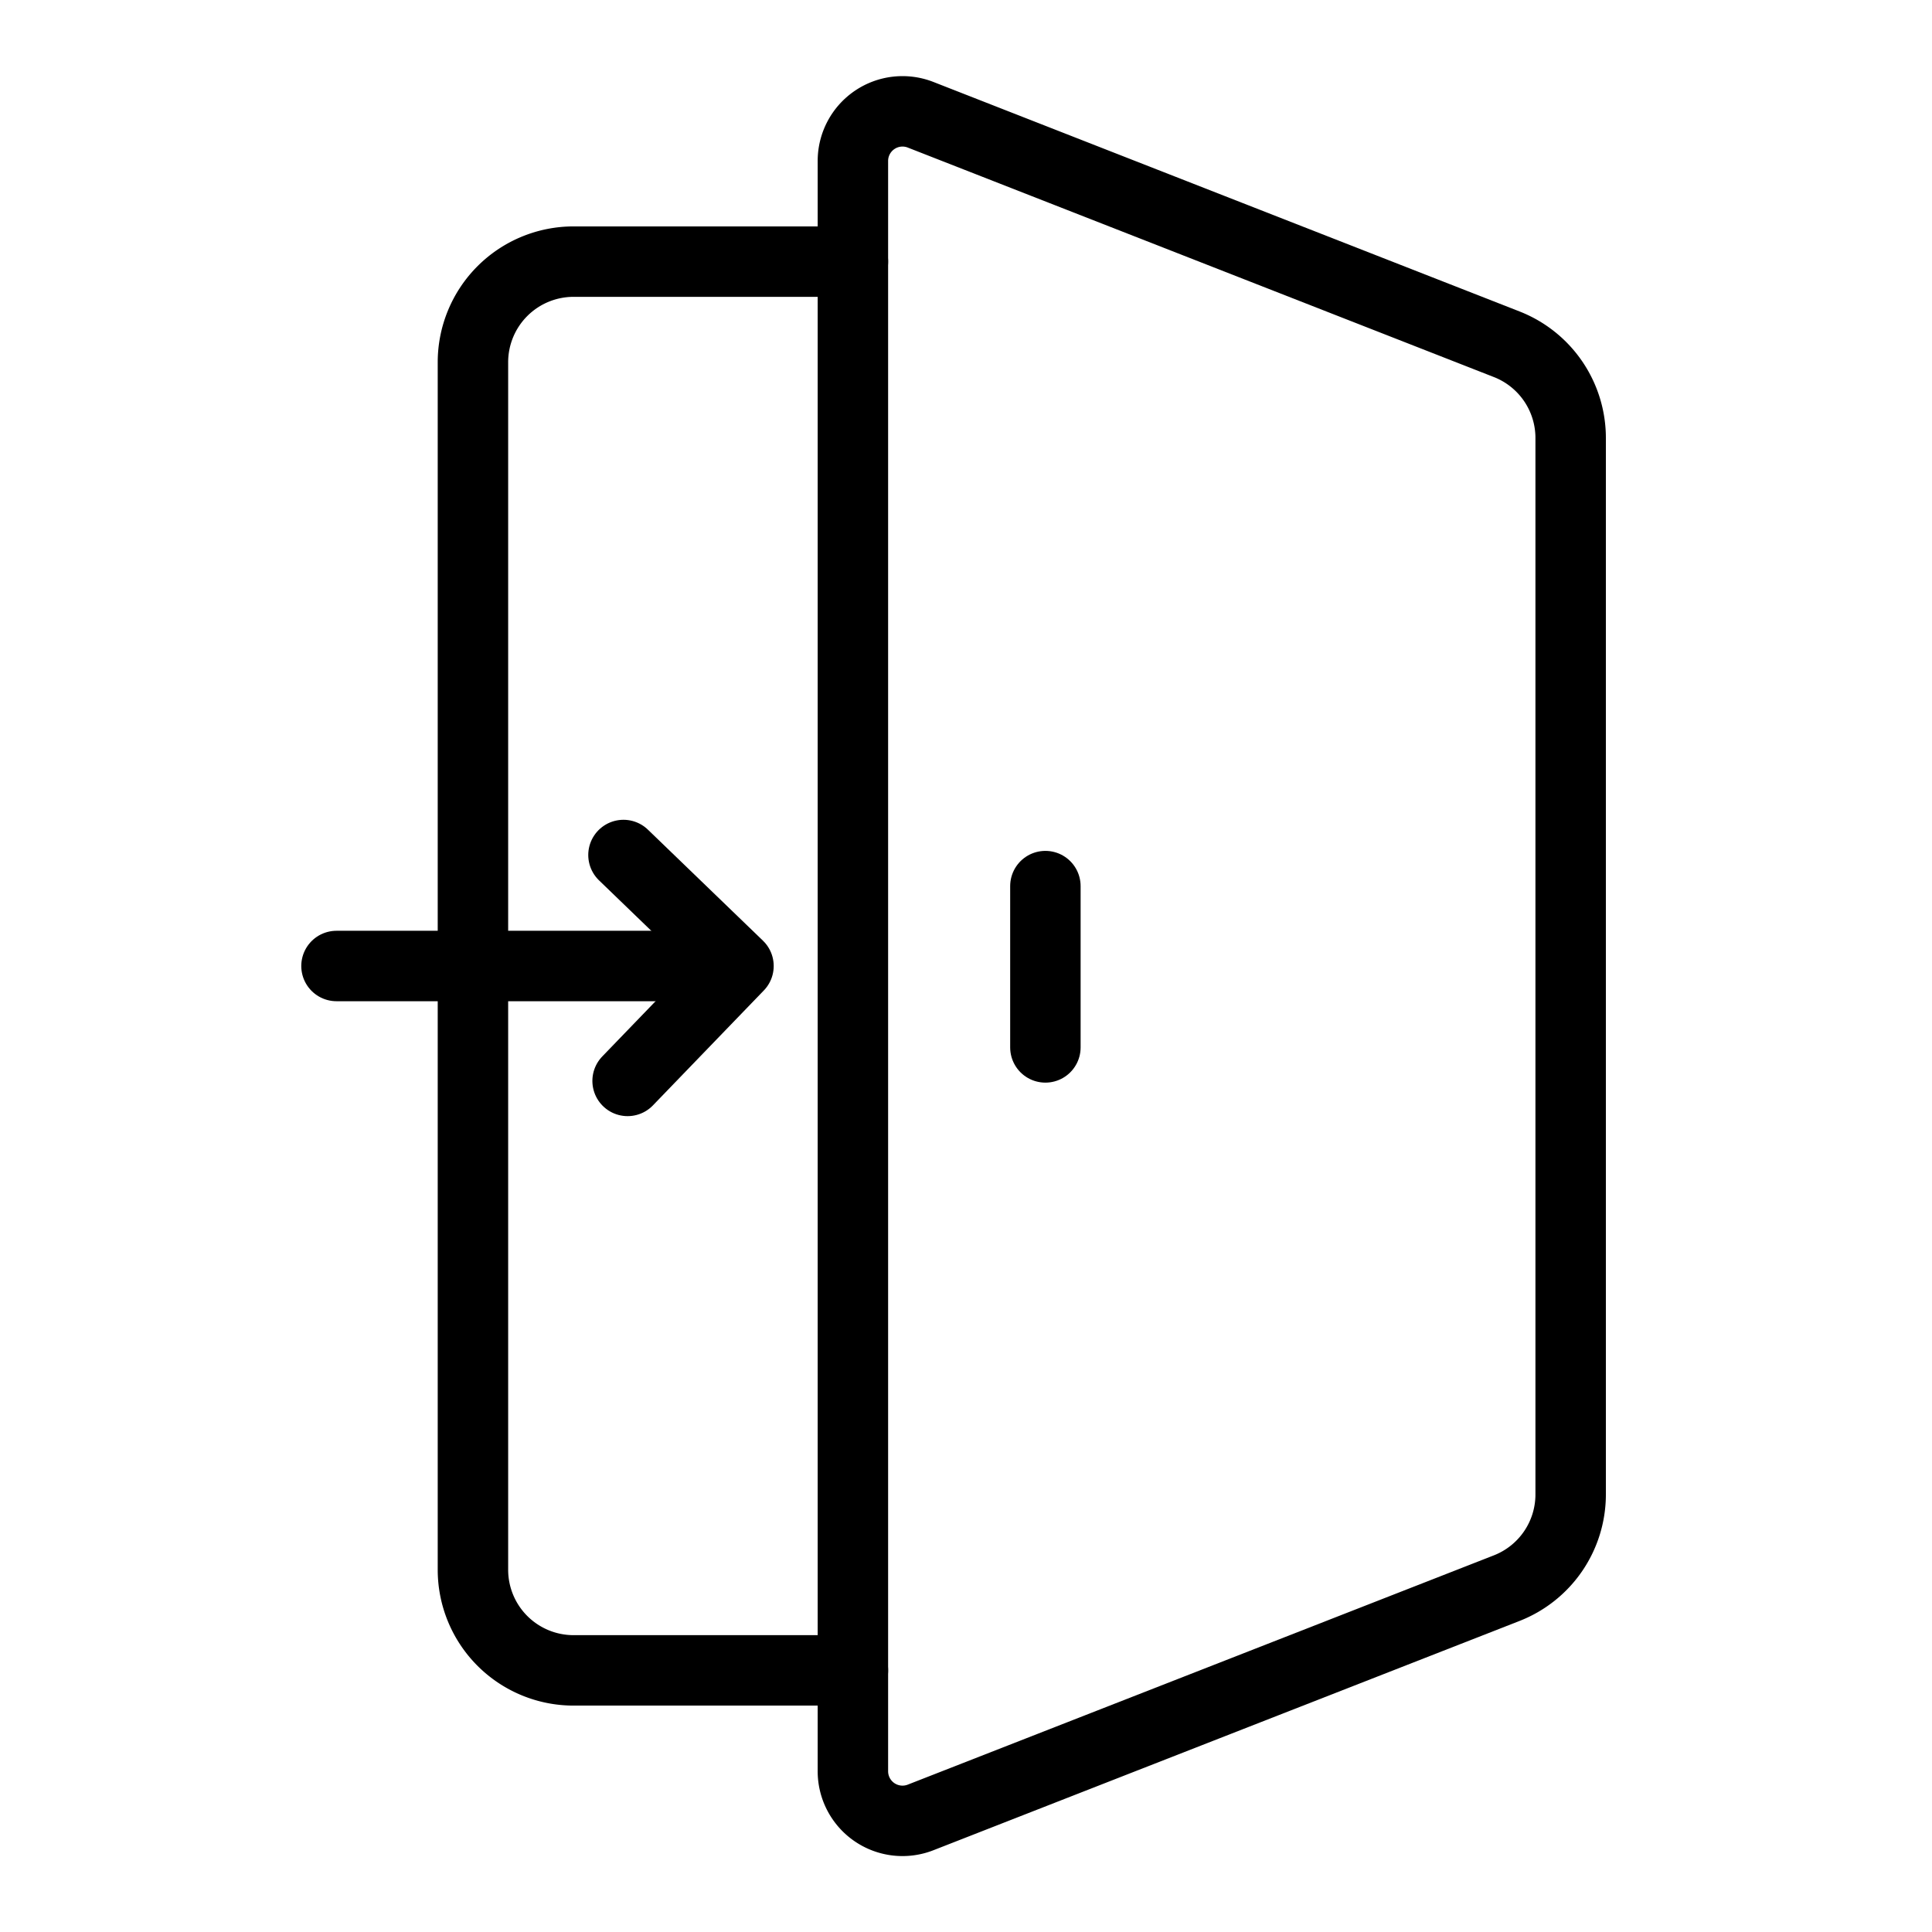 <svg id="Layer_1" data-name="Layer 1" xmlns="http://www.w3.org/2000/svg" viewBox="0 0 192 192" fill="#000"><path d="M84.76,166H57a10,10,0,0,1-10-10V36A10,10,0,0,1,57,26H84.76" style="fill:none;stroke:#000;stroke-linecap:round;stroke-linejoin:round;stroke-width:7.00px" fill="#000"></path><path d="M149.73,34.21a10,10,0,0,1,6.36,9.31v105a10,10,0,0,1-6.36,9.31L91.5,180.61A4.93,4.93,0,0,1,84.76,176V16a4.93,4.93,0,0,1,6.74-4.59Z" style="fill:none;stroke:#000;stroke-linecap:round;stroke-linejoin:round;stroke-width:7.00px" fill="#000"></path><line x1="33.44" y1="96" x2="71.4" y2="96" style="fill:none;stroke:#000;stroke-linecap:round;stroke-linejoin:round;stroke-width:7.00px" fill="#000"></line><polyline points="61.96 84.97 73.39 96 62.37 107.42" style="fill:none;stroke:#000;stroke-linecap:round;stroke-linejoin:round;stroke-width:7.00px"></polyline><line x1="103.89" y1="104.09" x2="103.89" y2="88.06" style="fill:none;stroke:#000;stroke-linecap:round;stroke-linejoin:round;stroke-width:7.00px" fill="#000"></line></svg>